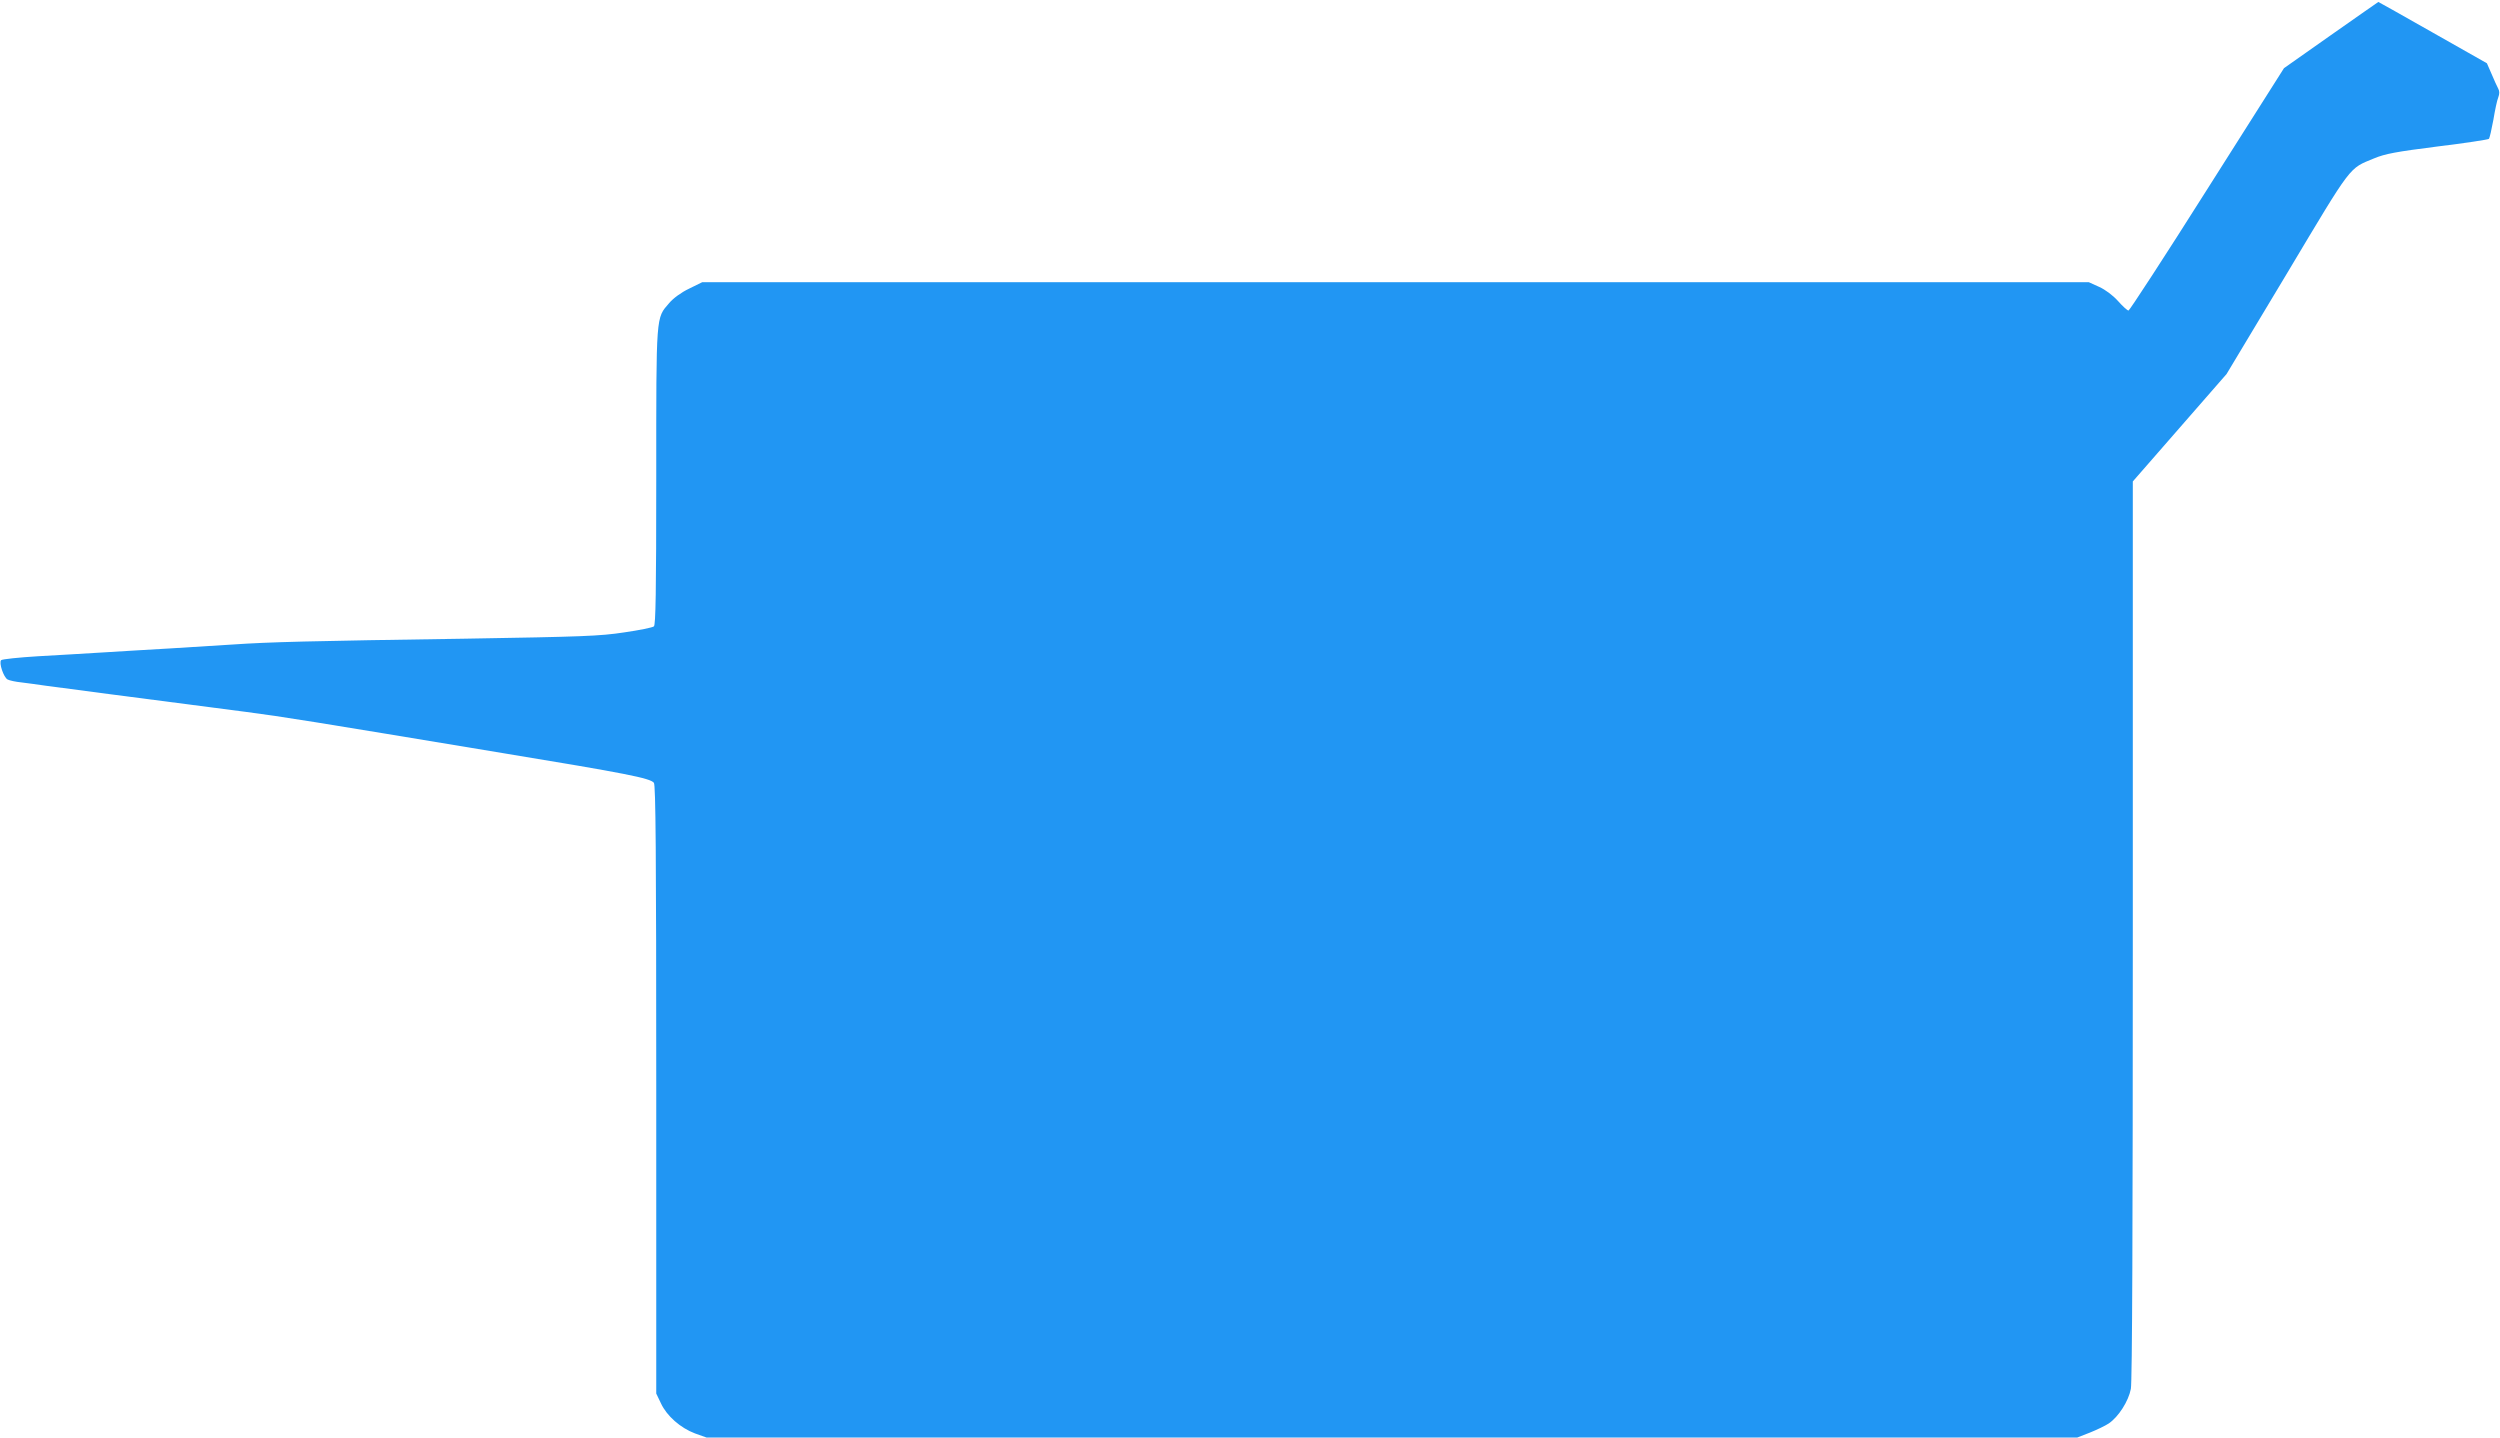 <?xml version="1.0" standalone="no"?>
<!DOCTYPE svg PUBLIC "-//W3C//DTD SVG 20010904//EN"
 "http://www.w3.org/TR/2001/REC-SVG-20010904/DTD/svg10.dtd">
<svg version="1.0" xmlns="http://www.w3.org/2000/svg"
 width="1280pt" height="736pt" viewBox="0 0 1280 736"
 preserveAspectRatio="xMidYMid meet">
<g transform="translate(0,736) scale(0.1,-0.1)"
fill="#2196f3" stroke="none">
<path d="M11934 7180 l-240 -169 -393 -620 c-216 -342 -398 -621 -403 -621 -6
0 -30 22 -54 49 -26 29 -65 58 -96 72 l-53 24 -3550 0 -3550 0 -67 -33 c-40
-19 -81 -49 -102 -74 -68 -79 -66 -49 -66 -889 0 -593 -3 -759 -12 -766 -7 -6
-76 -20 -153 -31 -124 -19 -215 -22 -810 -32 -807 -12 -1005 -17 -1195 -30
-80 -5 -224 -14 -320 -20 -96 -5 -247 -15 -335 -20 -88 -5 -241 -15 -340 -20
-99 -6 -184 -15 -189 -20 -13 -13 13 -89 33 -99 9 -5 41 -12 71 -15 30 -4 87
-11 125 -17 63 -9 510 -67 1025 -134 199 -26 320 -46 1315 -211 631 -104 754
-128 773 -152 9 -12 12 -342 12 -1571 l0 -1556 24 -50 c30 -65 100 -126 174
-154 l59 -21 3510 0 3509 0 64 25 c35 14 79 35 97 47 50 34 101 114 113 177 7
35 10 838 10 2350 l0 2296 240 275 240 275 311 518 c336 562 314 532 444 586
58 24 113 34 325 61 140 17 258 35 263 39 4 4 14 48 23 97 8 49 19 101 25 115
7 19 7 32 0 45 -6 11 -21 44 -34 75 l-24 55 -277 157 c-152 86 -277 157 -279
157 -1 0 -110 -77 -243 -170z"/>
</g>
</svg>
